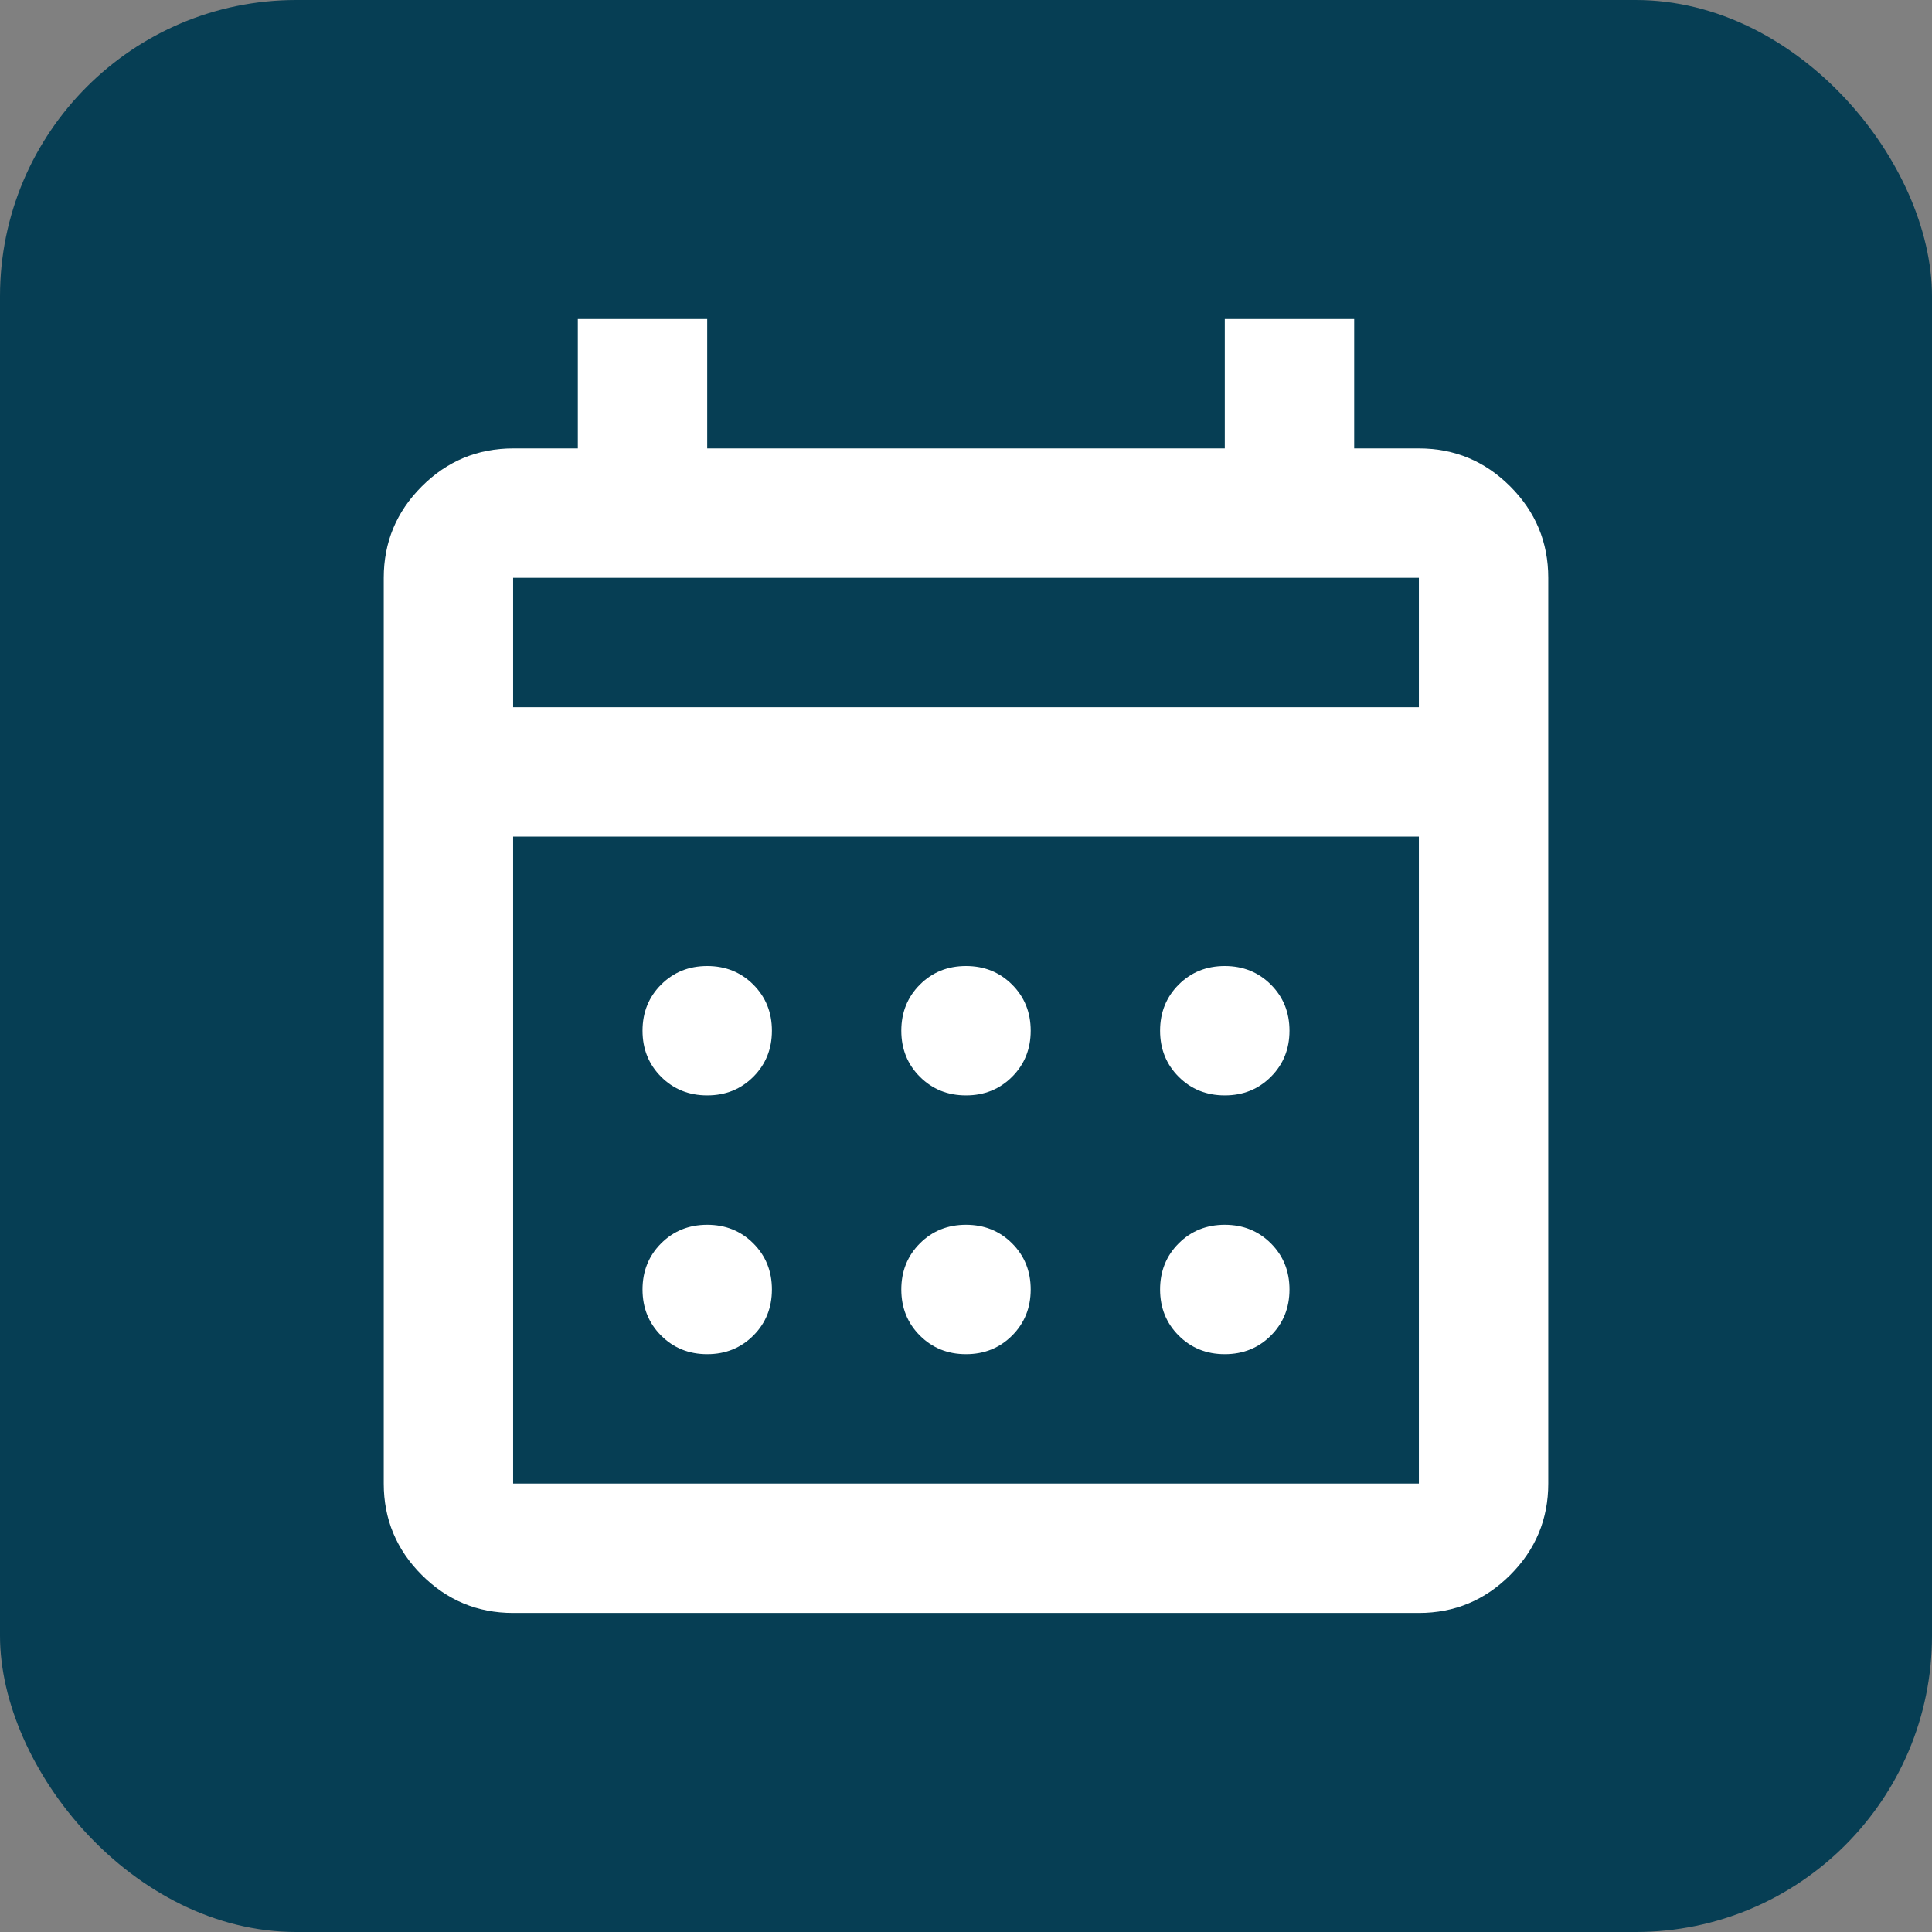 <svg width="326" height="326" viewBox="0 0 326 326" fill="none" xmlns="http://www.w3.org/2000/svg">
<rect x="0" y="0" width="326" height="326" fill="#808080" stroke="none"/>
<rect width="326" height="326" rx="50" fill="#063E54"/>
<path d="M86.583 272.166C80.579 272.166 75.439 270.029 71.163 265.753C66.888 261.477 64.75 256.337 64.75 250.333V97.5C64.75 91.496 66.888 86.356 71.163 82.08C75.439 77.804 80.579 75.666 86.583 75.666H97.5V53.833H119.333V75.666H206.667V53.833H228.5V75.666H239.417C245.421 75.666 250.561 77.804 254.836 82.08C259.112 86.356 261.25 91.496 261.25 97.5V250.333C261.25 256.337 259.112 261.477 254.836 265.753C250.561 270.029 245.421 272.166 239.417 272.166H86.583ZM86.583 250.333H239.417V141.166H86.583V250.333ZM86.583 119.333H239.417V97.5H86.583V119.333ZM163 184.833C159.907 184.833 157.314 183.787 155.222 181.694C153.13 179.602 152.083 177.009 152.083 173.916C152.083 170.823 153.13 168.231 155.222 166.138C157.314 164.046 159.907 163 163 163C166.093 163 168.686 164.046 170.778 166.138C172.87 168.231 173.917 170.823 173.917 173.916C173.917 177.009 172.87 179.602 170.778 181.694C168.686 183.787 166.093 184.833 163 184.833ZM119.333 184.833C116.24 184.833 113.648 183.787 111.555 181.694C109.463 179.602 108.417 177.009 108.417 173.916C108.417 170.823 109.463 168.231 111.555 166.138C113.648 164.046 116.24 163 119.333 163C122.426 163 125.019 164.046 127.111 166.138C129.204 168.231 130.25 170.823 130.25 173.916C130.25 177.009 129.204 179.602 127.111 181.694C125.019 183.787 122.426 184.833 119.333 184.833ZM206.667 184.833C203.574 184.833 200.981 183.787 198.889 181.694C196.796 179.602 195.75 177.009 195.75 173.916C195.75 170.823 196.796 168.231 198.889 166.138C200.981 164.046 203.574 163 206.667 163C209.76 163 212.352 164.046 214.445 166.138C216.537 168.231 217.583 170.823 217.583 173.916C217.583 177.009 216.537 179.602 214.445 181.694C212.352 183.787 209.76 184.833 206.667 184.833ZM163 228.5C159.907 228.5 157.314 227.453 155.222 225.361C153.13 223.269 152.083 220.676 152.083 217.583C152.083 214.49 153.13 211.897 155.222 209.805C157.314 207.713 159.907 206.666 163 206.666C166.093 206.666 168.686 207.713 170.778 209.805C172.87 211.897 173.917 214.49 173.917 217.583C173.917 220.676 172.87 223.269 170.778 225.361C168.686 227.453 166.093 228.5 163 228.5ZM119.333 228.5C116.24 228.5 113.648 227.453 111.555 225.361C109.463 223.269 108.417 220.676 108.417 217.583C108.417 214.49 109.463 211.897 111.555 209.805C113.648 207.713 116.24 206.666 119.333 206.666C122.426 206.666 125.019 207.713 127.111 209.805C129.204 211.897 130.25 214.49 130.25 217.583C130.25 220.676 129.204 223.269 127.111 225.361C125.019 227.453 122.426 228.5 119.333 228.5ZM206.667 228.5C203.574 228.5 200.981 227.453 198.889 225.361C196.796 223.269 195.75 220.676 195.75 217.583C195.75 214.49 196.796 211.897 198.889 209.805C200.981 207.713 203.574 206.666 206.667 206.666C209.76 206.666 212.352 207.713 214.445 209.805C216.537 211.897 217.583 214.49 217.583 217.583C217.583 220.676 216.537 223.269 214.445 225.361C212.352 227.453 209.76 228.5 206.667 228.5Z" fill="white"/>
</svg>

